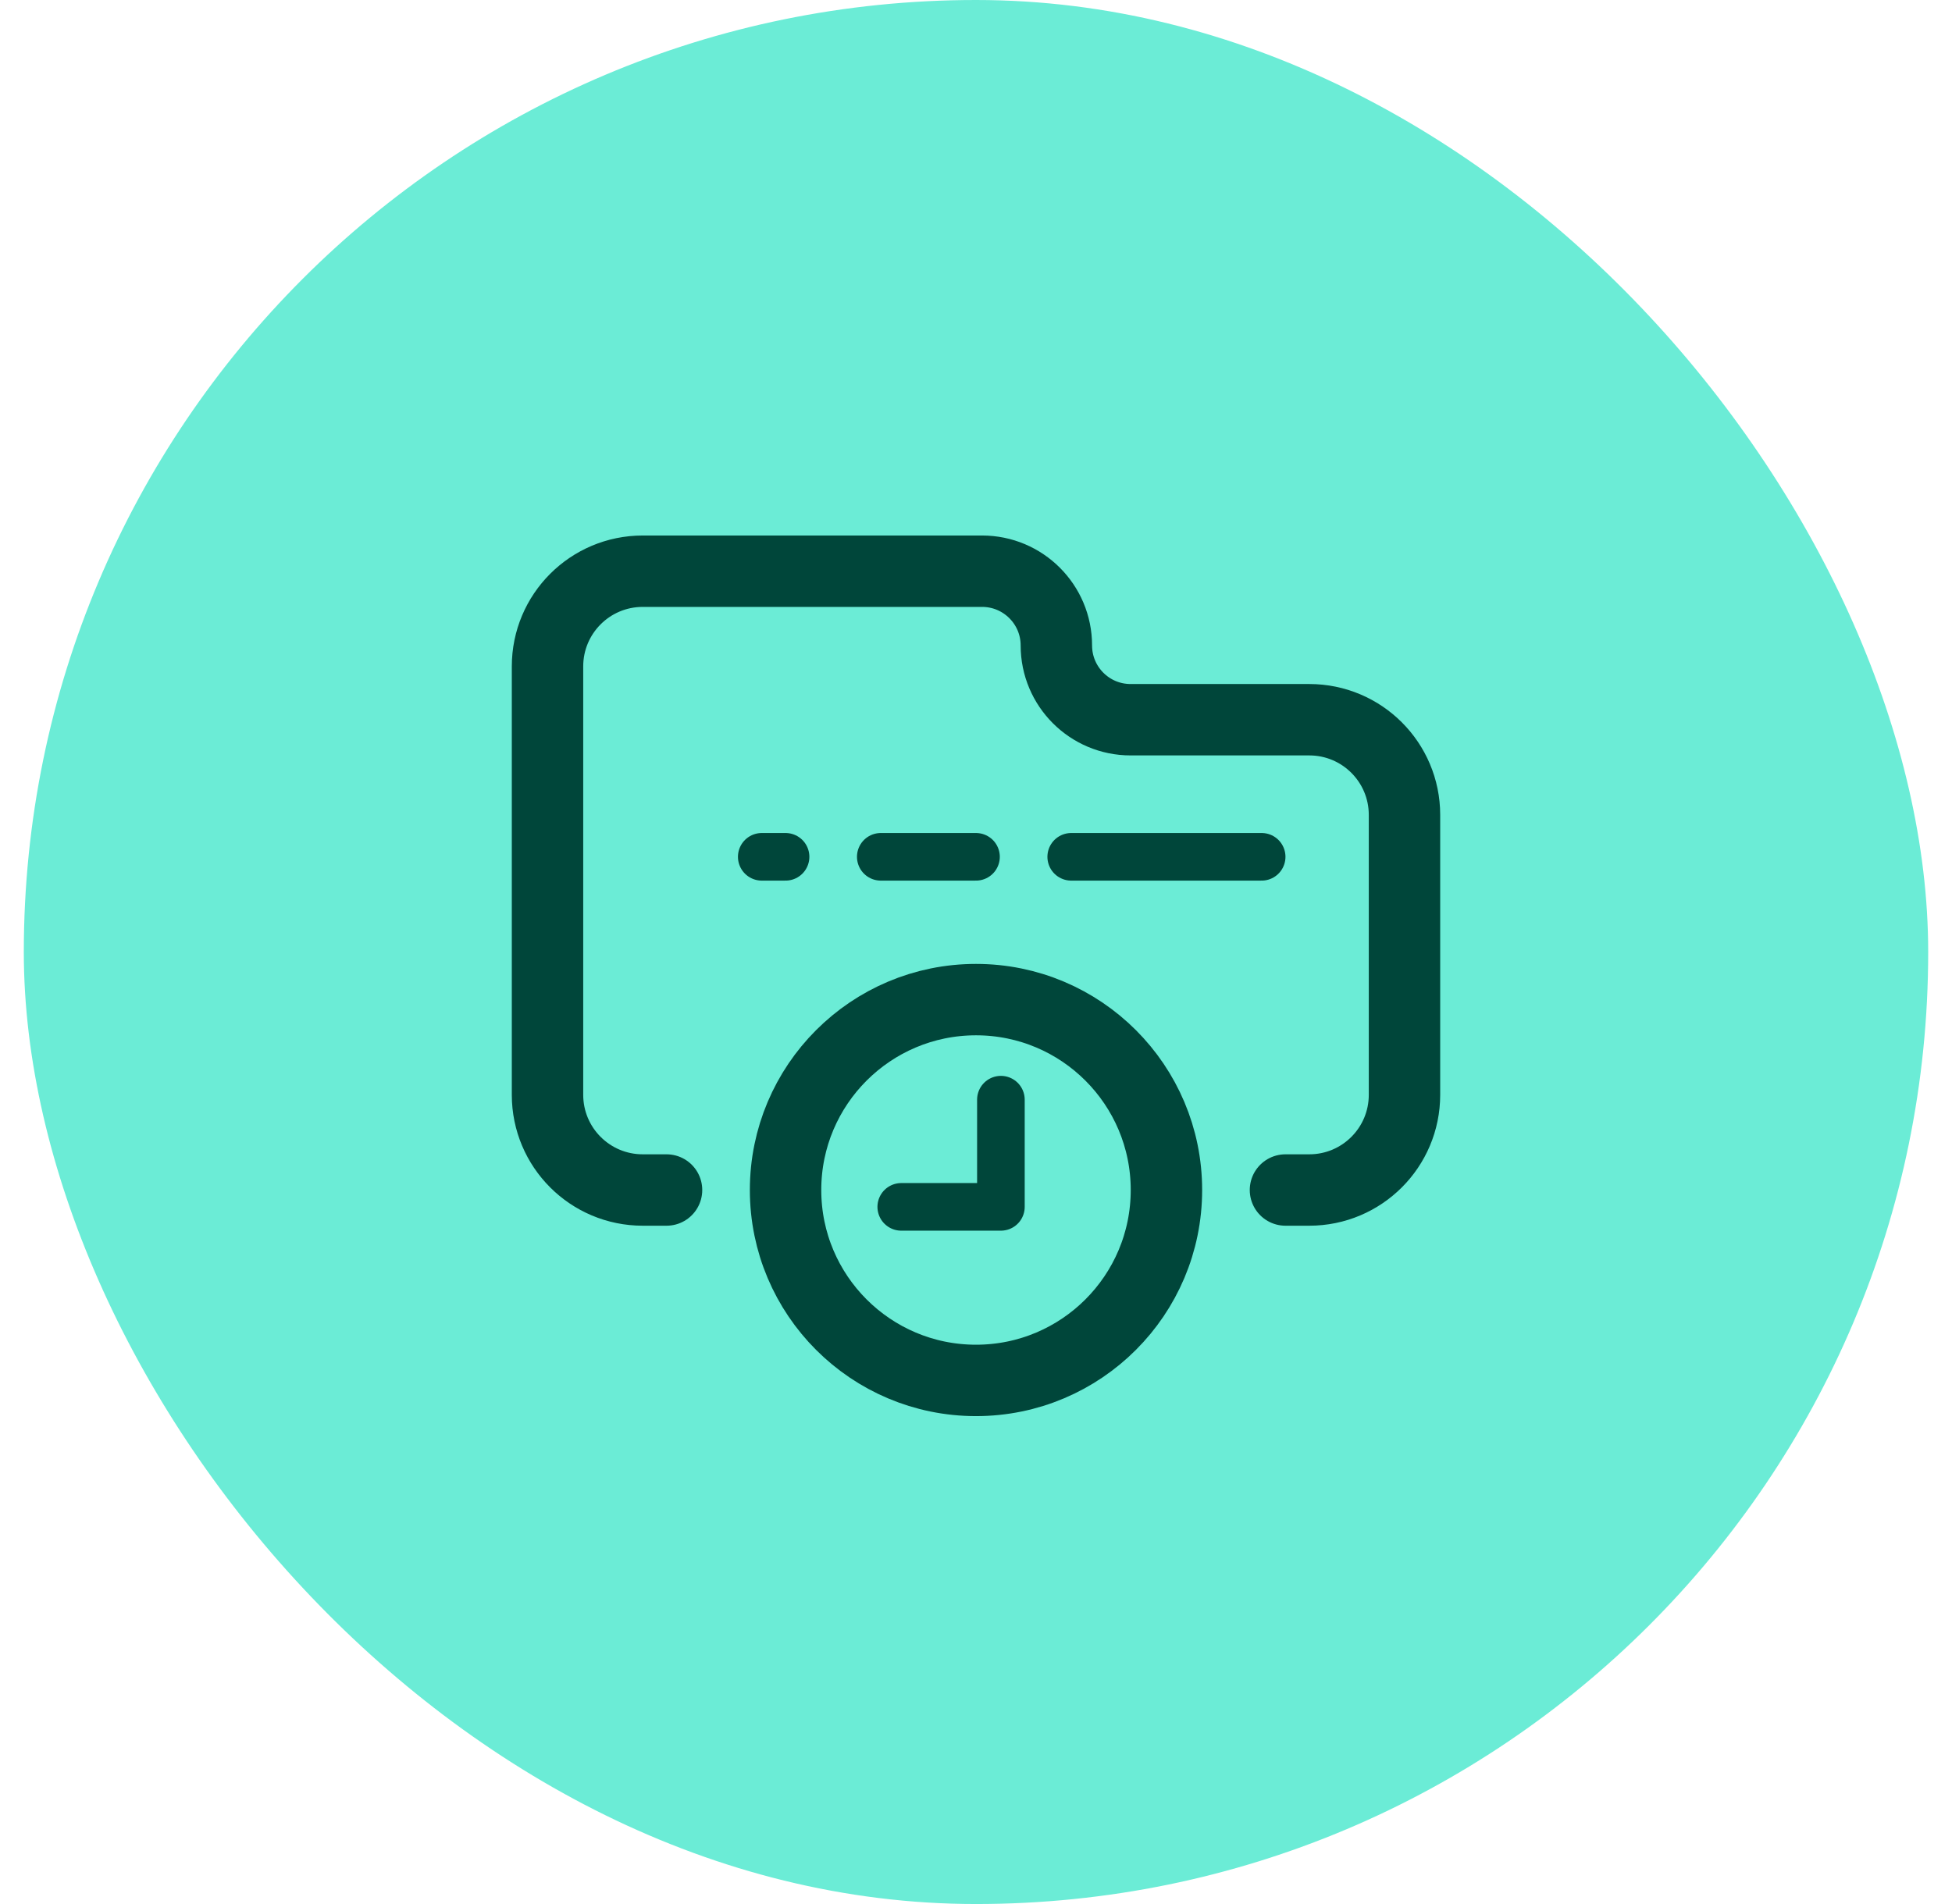 <svg width="41" height="40" viewBox="0 0 41 40" fill="none" xmlns="http://www.w3.org/2000/svg">
<rect x="0.5" width="40" height="40" rx="20" fill="#6BECD6"/>
<path d="M14 25H13.5C12.395 25 11.5 24.105 11.5 23V14C11.5 12.895 12.395 12 13.5 12H20.628C21.489 12 22.188 12.698 22.188 13.56V13.56C22.188 14.422 22.886 15.12 23.747 15.12H27.5C28.605 15.12 29.5 16.015 29.5 17.12V23C29.5 24.105 28.605 25 27.5 25H27" stroke="#00463A" stroke-width="1.5" stroke-linecap="round"/>
<path d="M22.5 18H26.5" stroke="#00463A" stroke-linecap="round"/>
<path d="M18.5 18H20.5" stroke="#00463A" stroke-linecap="round"/>
<path d="M16.5 18H16" stroke="#00463A" stroke-linecap="round"/>
<circle cx="20.5" cy="25" r="4" stroke="#00463A" stroke-width="1.5" stroke-linecap="round" stroke-linejoin="round"/>
<path d="M21.023 23.102L21.023 25.354L18.93 25.354" stroke="#00463A" stroke-linecap="round" stroke-linejoin="round"/>
</svg>
